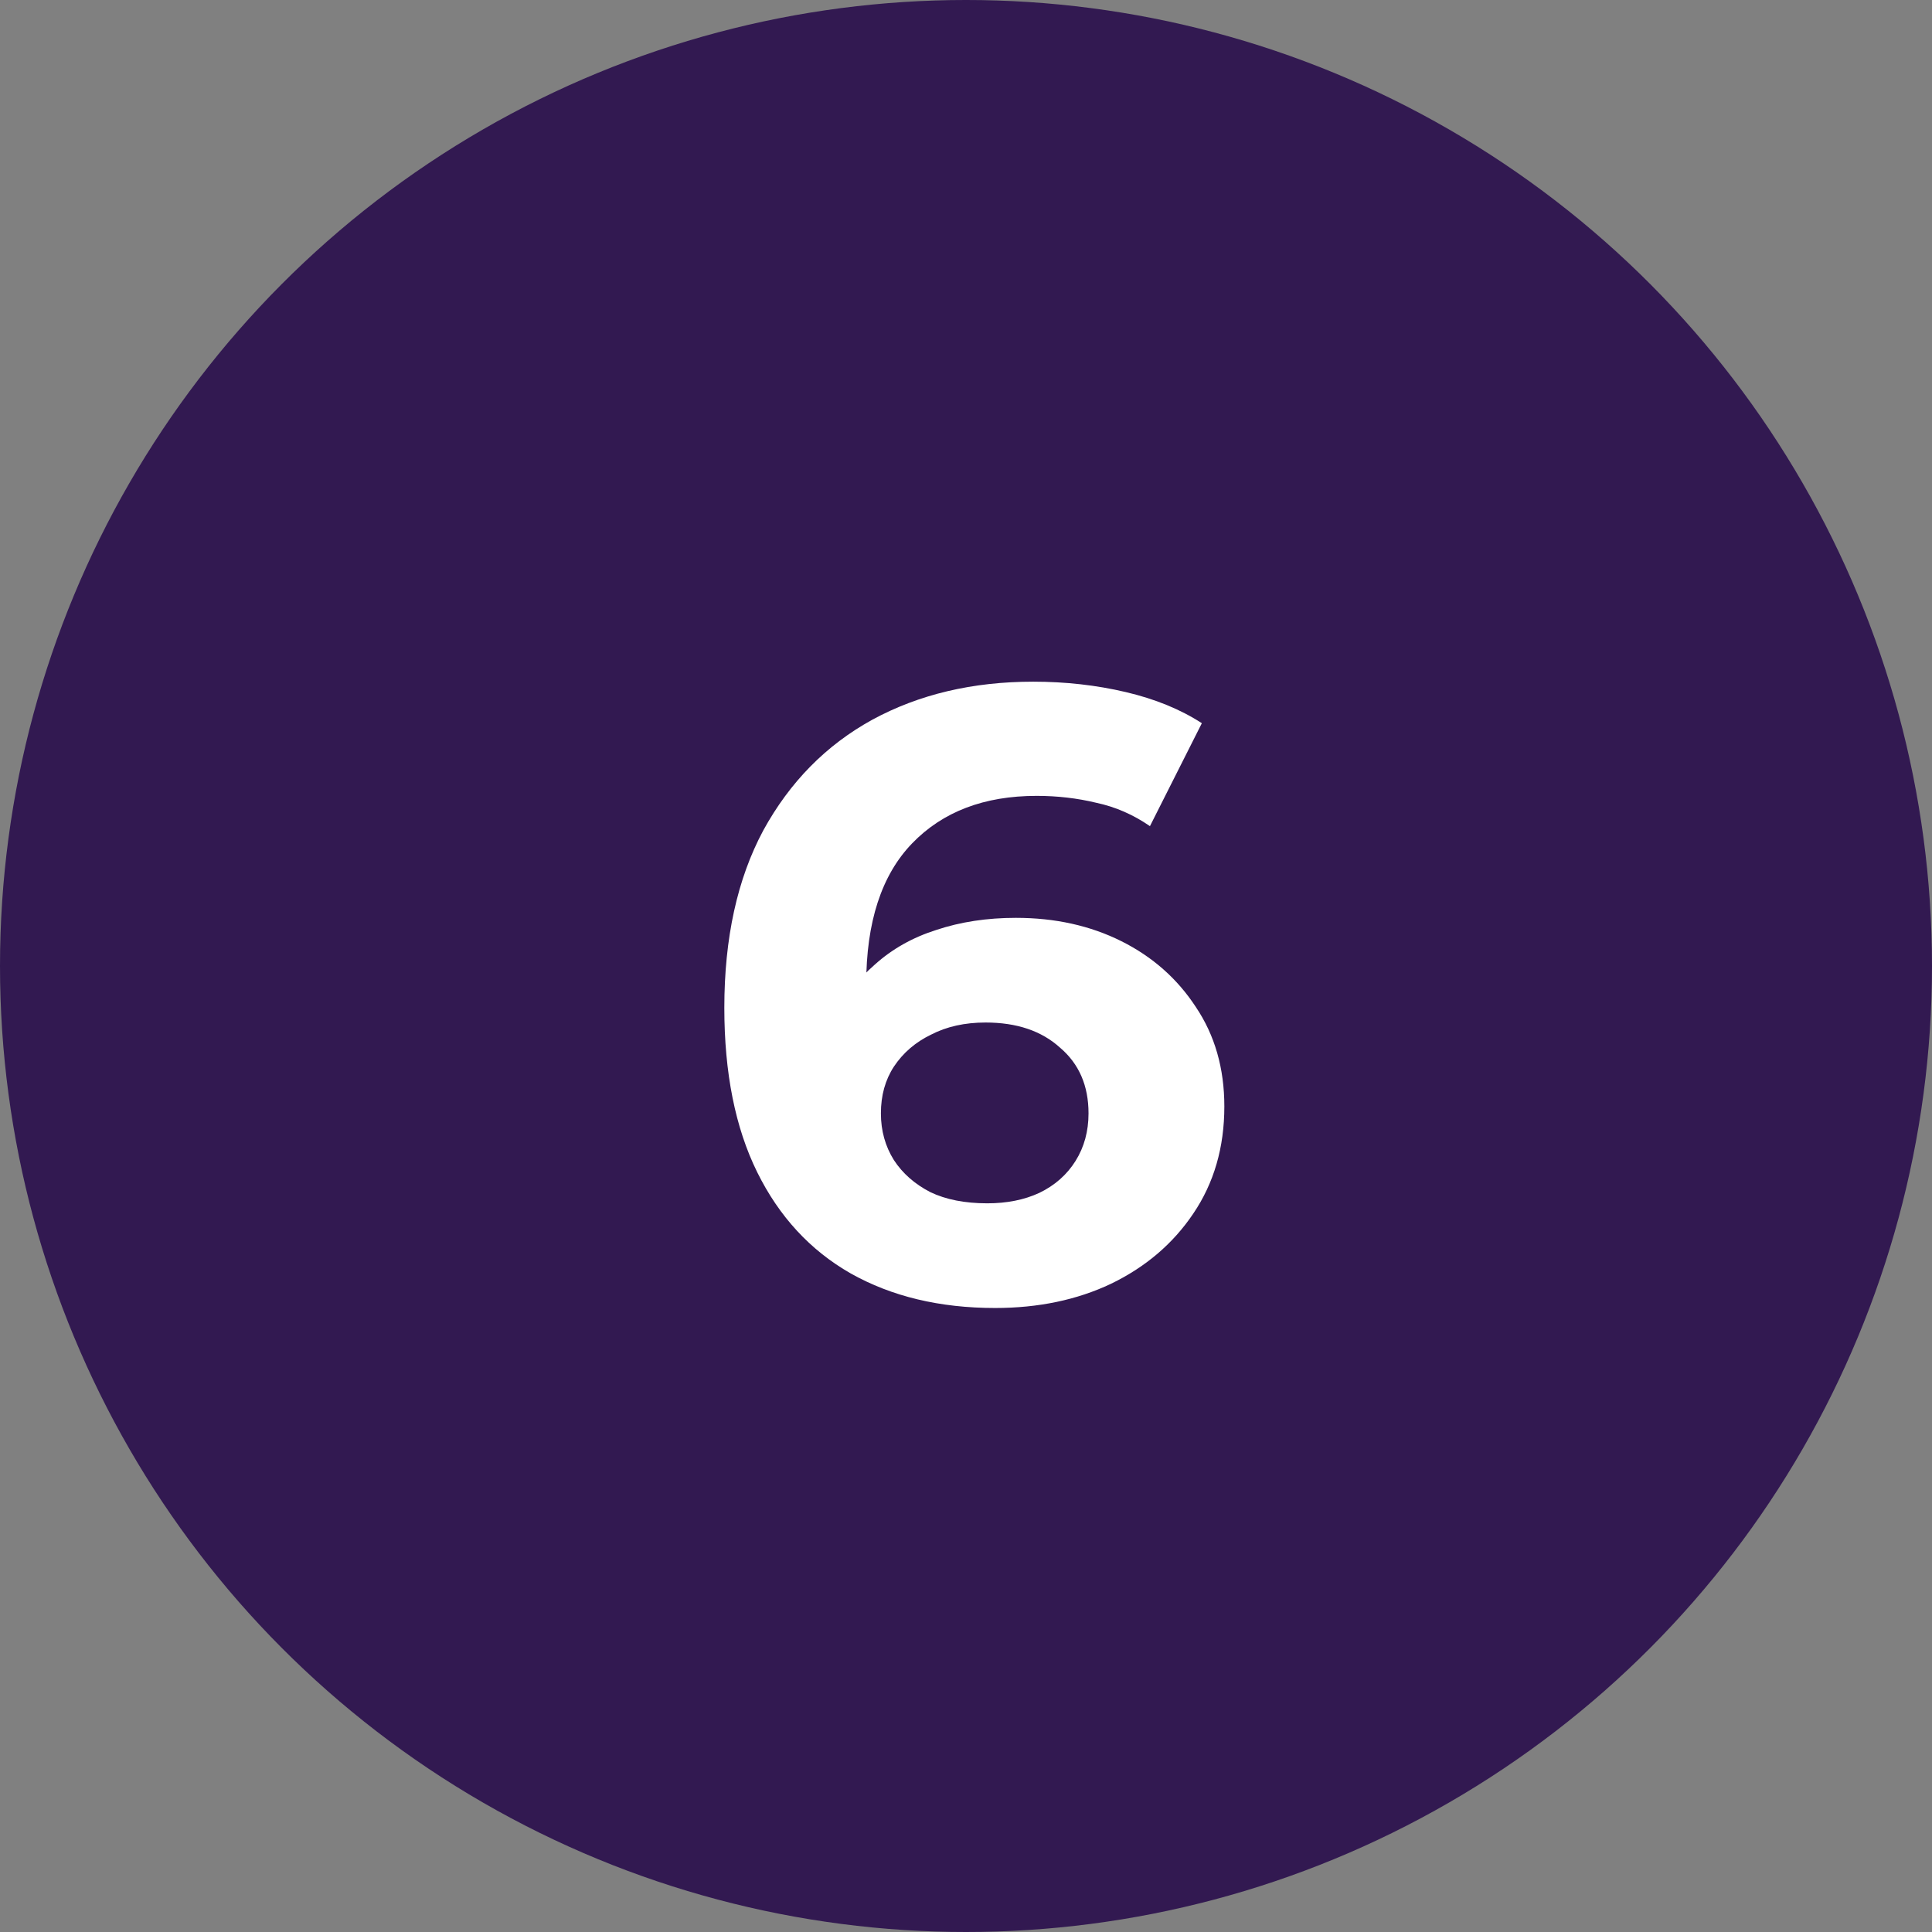 <svg width="67" height="67" viewBox="0 0 67 67" fill="none" xmlns="http://www.w3.org/2000/svg">
<rect x="0" y="0" width="67" height="67" fill="#808080" stroke="none"/>
<circle cx="33.5" cy="33.5" r="33.5" fill="#321951"/>
<path d="M34.509 45.36C32.589 45.36 30.919 44.96 29.499 44.16C28.099 43.36 27.019 42.19 26.259 40.65C25.499 39.11 25.119 37.21 25.119 34.95C25.119 32.53 25.569 30.48 26.469 28.8C27.389 27.12 28.649 25.84 30.249 24.96C31.869 24.08 33.729 23.64 35.829 23.64C36.949 23.64 38.019 23.76 39.039 24C40.059 24.24 40.939 24.6 41.679 25.08L39.879 28.65C39.299 28.25 38.679 27.98 38.019 27.84C37.359 27.68 36.669 27.6 35.949 27.6C34.129 27.6 32.689 28.15 31.629 29.25C30.569 30.35 30.039 31.98 30.039 34.14C30.039 34.5 30.039 34.9 30.039 35.34C30.059 35.78 30.119 36.22 30.219 36.66L28.869 35.4C29.249 34.62 29.739 33.97 30.339 33.45C30.939 32.91 31.649 32.51 32.469 32.25C33.309 31.97 34.229 31.83 35.229 31.83C36.589 31.83 37.809 32.1 38.889 32.64C39.969 33.18 40.829 33.94 41.469 34.92C42.129 35.9 42.459 37.05 42.459 38.37C42.459 39.79 42.099 41.03 41.379 42.09C40.679 43.13 39.729 43.94 38.529 44.52C37.349 45.08 36.009 45.36 34.509 45.36ZM34.239 41.73C34.919 41.73 35.519 41.61 36.039 41.37C36.579 41.11 36.999 40.74 37.299 40.26C37.599 39.78 37.749 39.23 37.749 38.61C37.749 37.65 37.419 36.89 36.759 36.33C36.119 35.75 35.259 35.46 34.179 35.46C33.459 35.46 32.829 35.6 32.289 35.88C31.749 36.14 31.319 36.51 30.999 36.99C30.699 37.45 30.549 37.99 30.549 38.61C30.549 39.21 30.699 39.75 30.999 40.23C31.299 40.69 31.719 41.06 32.259 41.34C32.799 41.6 33.459 41.73 34.239 41.73Z" fill="white"/>
</svg>
